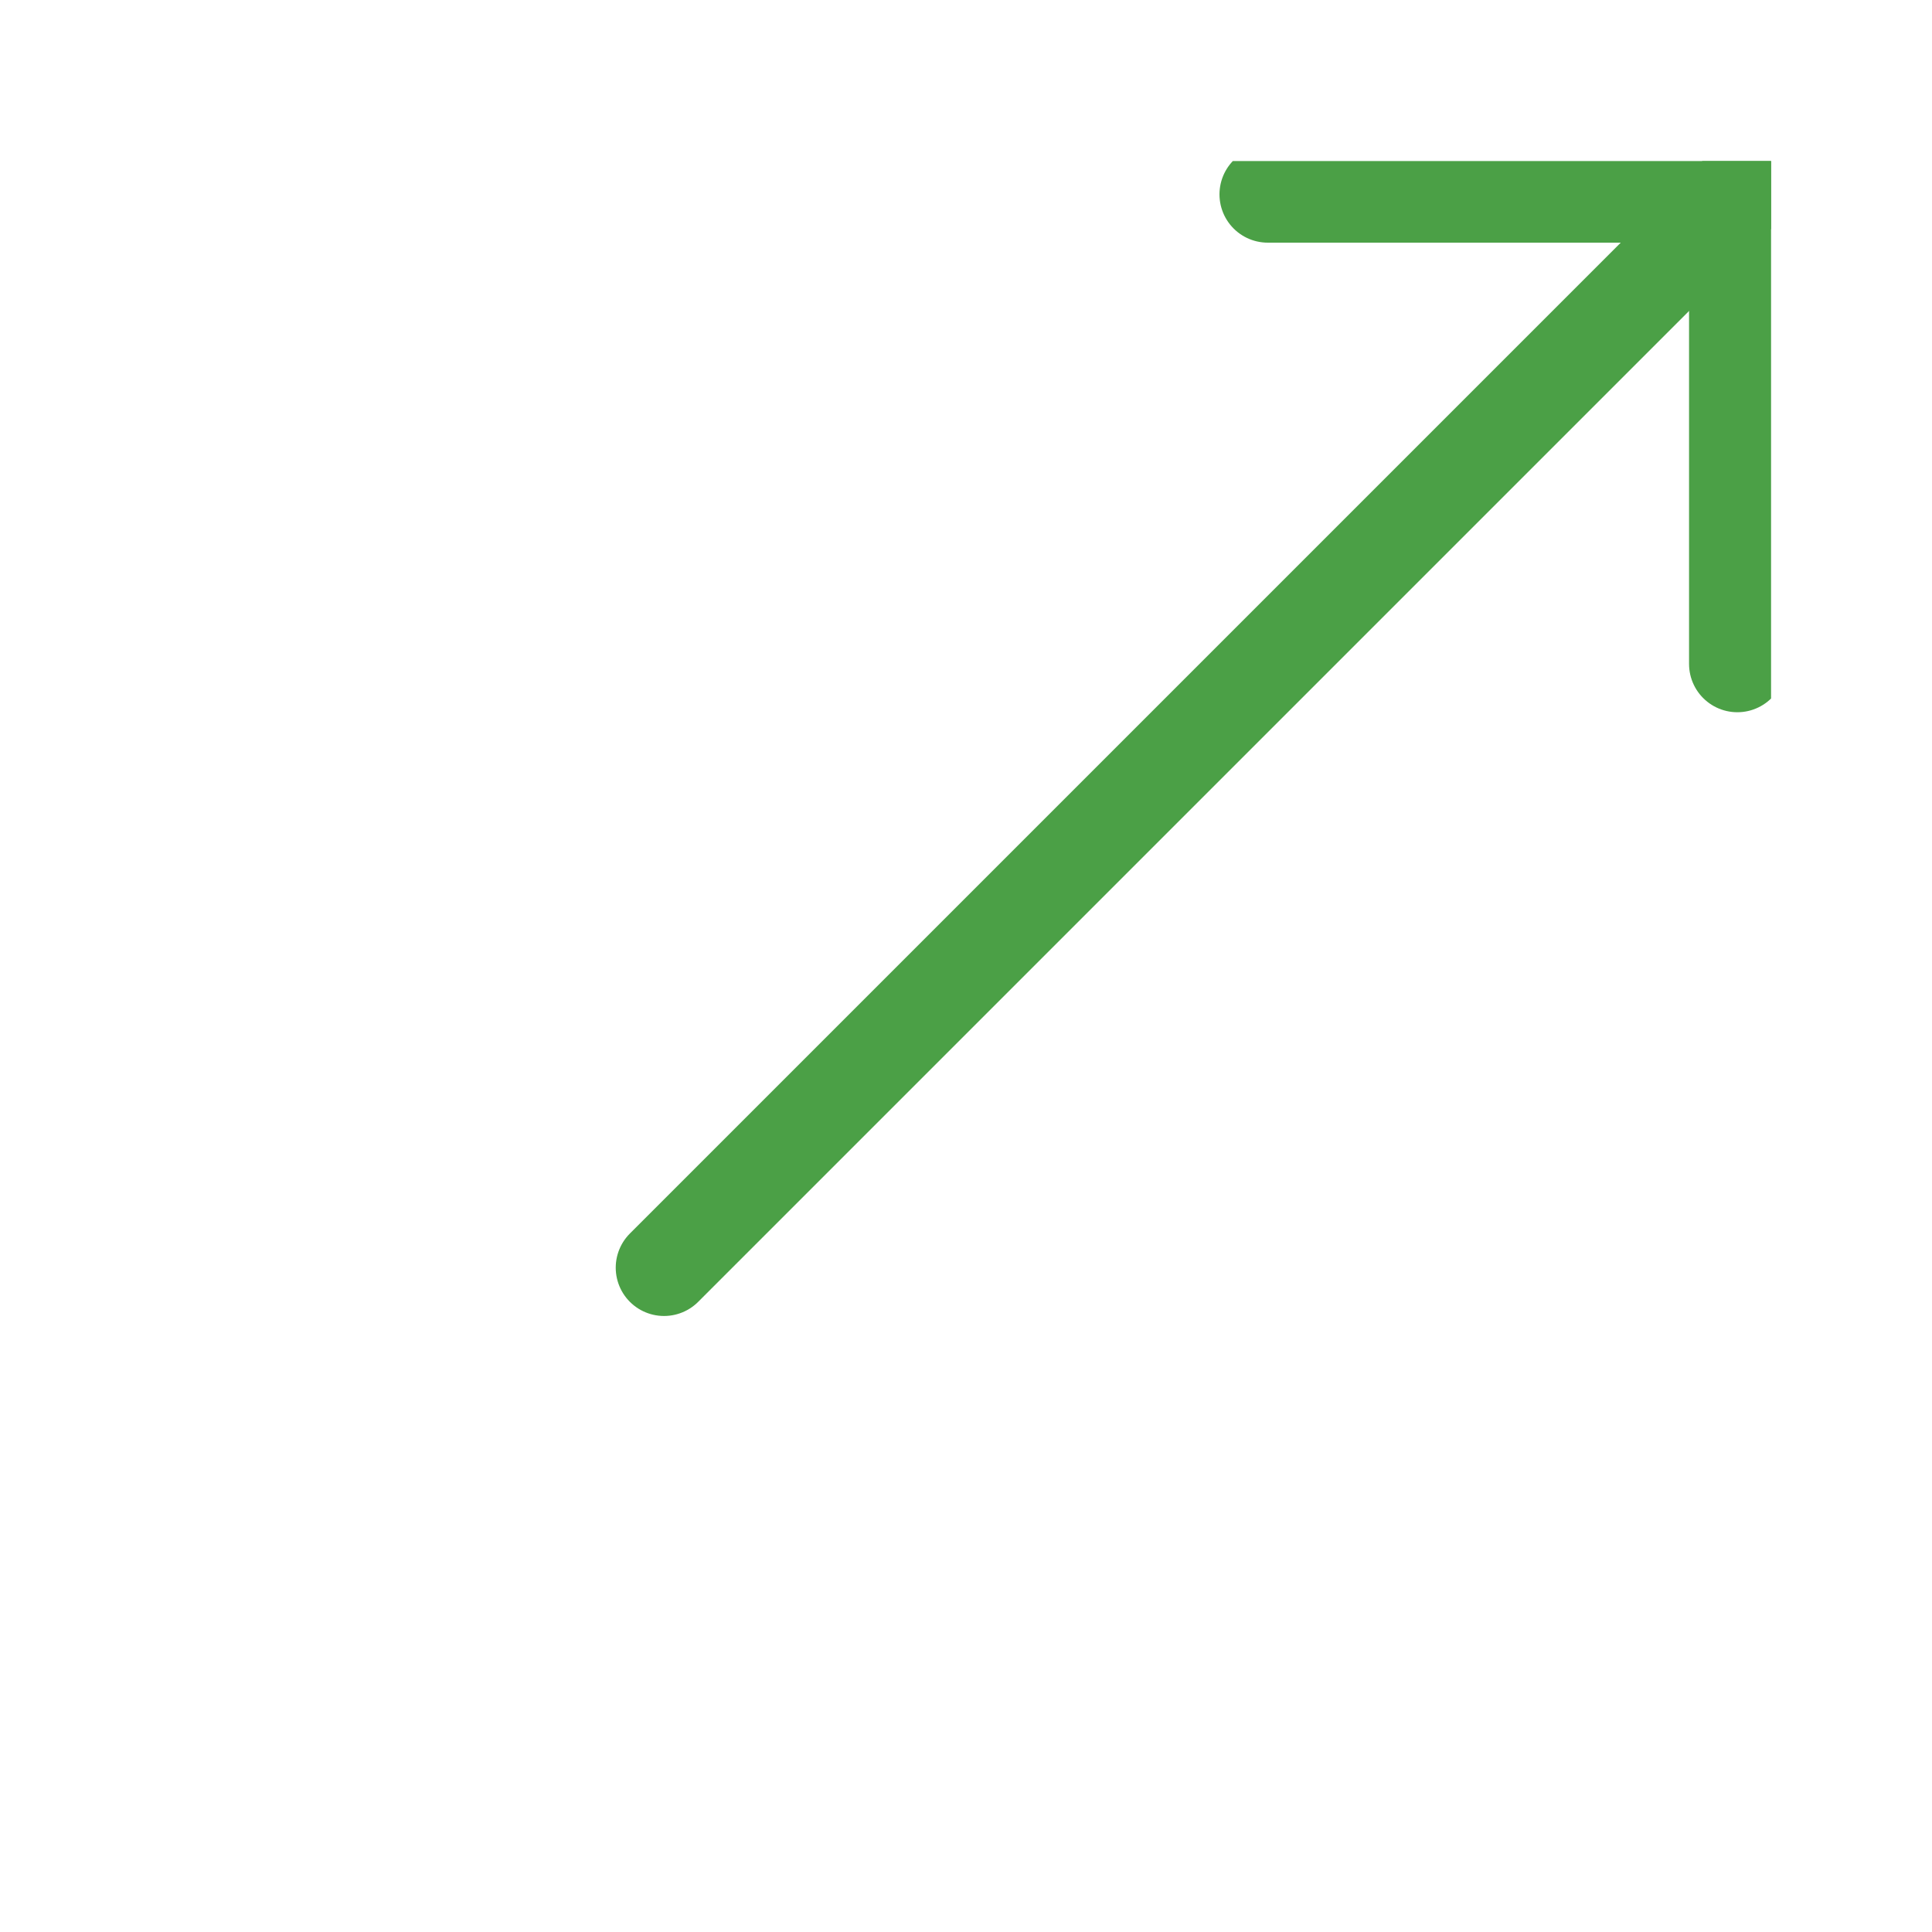 <svg width="20" height="20" viewBox="0 0 20 20" fill="none" xmlns="http://www.w3.org/2000/svg">
<g clip-path="url(#clip0)">
<path d="M13.124 2.012H17.985V6.873" stroke="#4BA046" stroke-linecap="round" stroke-linejoin="round"/>
<path d="M17.985 2.012L6.874 13.123" stroke="#4BA046" stroke-linecap="round" stroke-linejoin="round"/>
</g>
<defs>
<clipPath id="clip0">
<rect width="16.667" height="16.667" fill="white" transform="translate(1.667 1.667)"/>
</clipPath>
</defs>
</svg>
